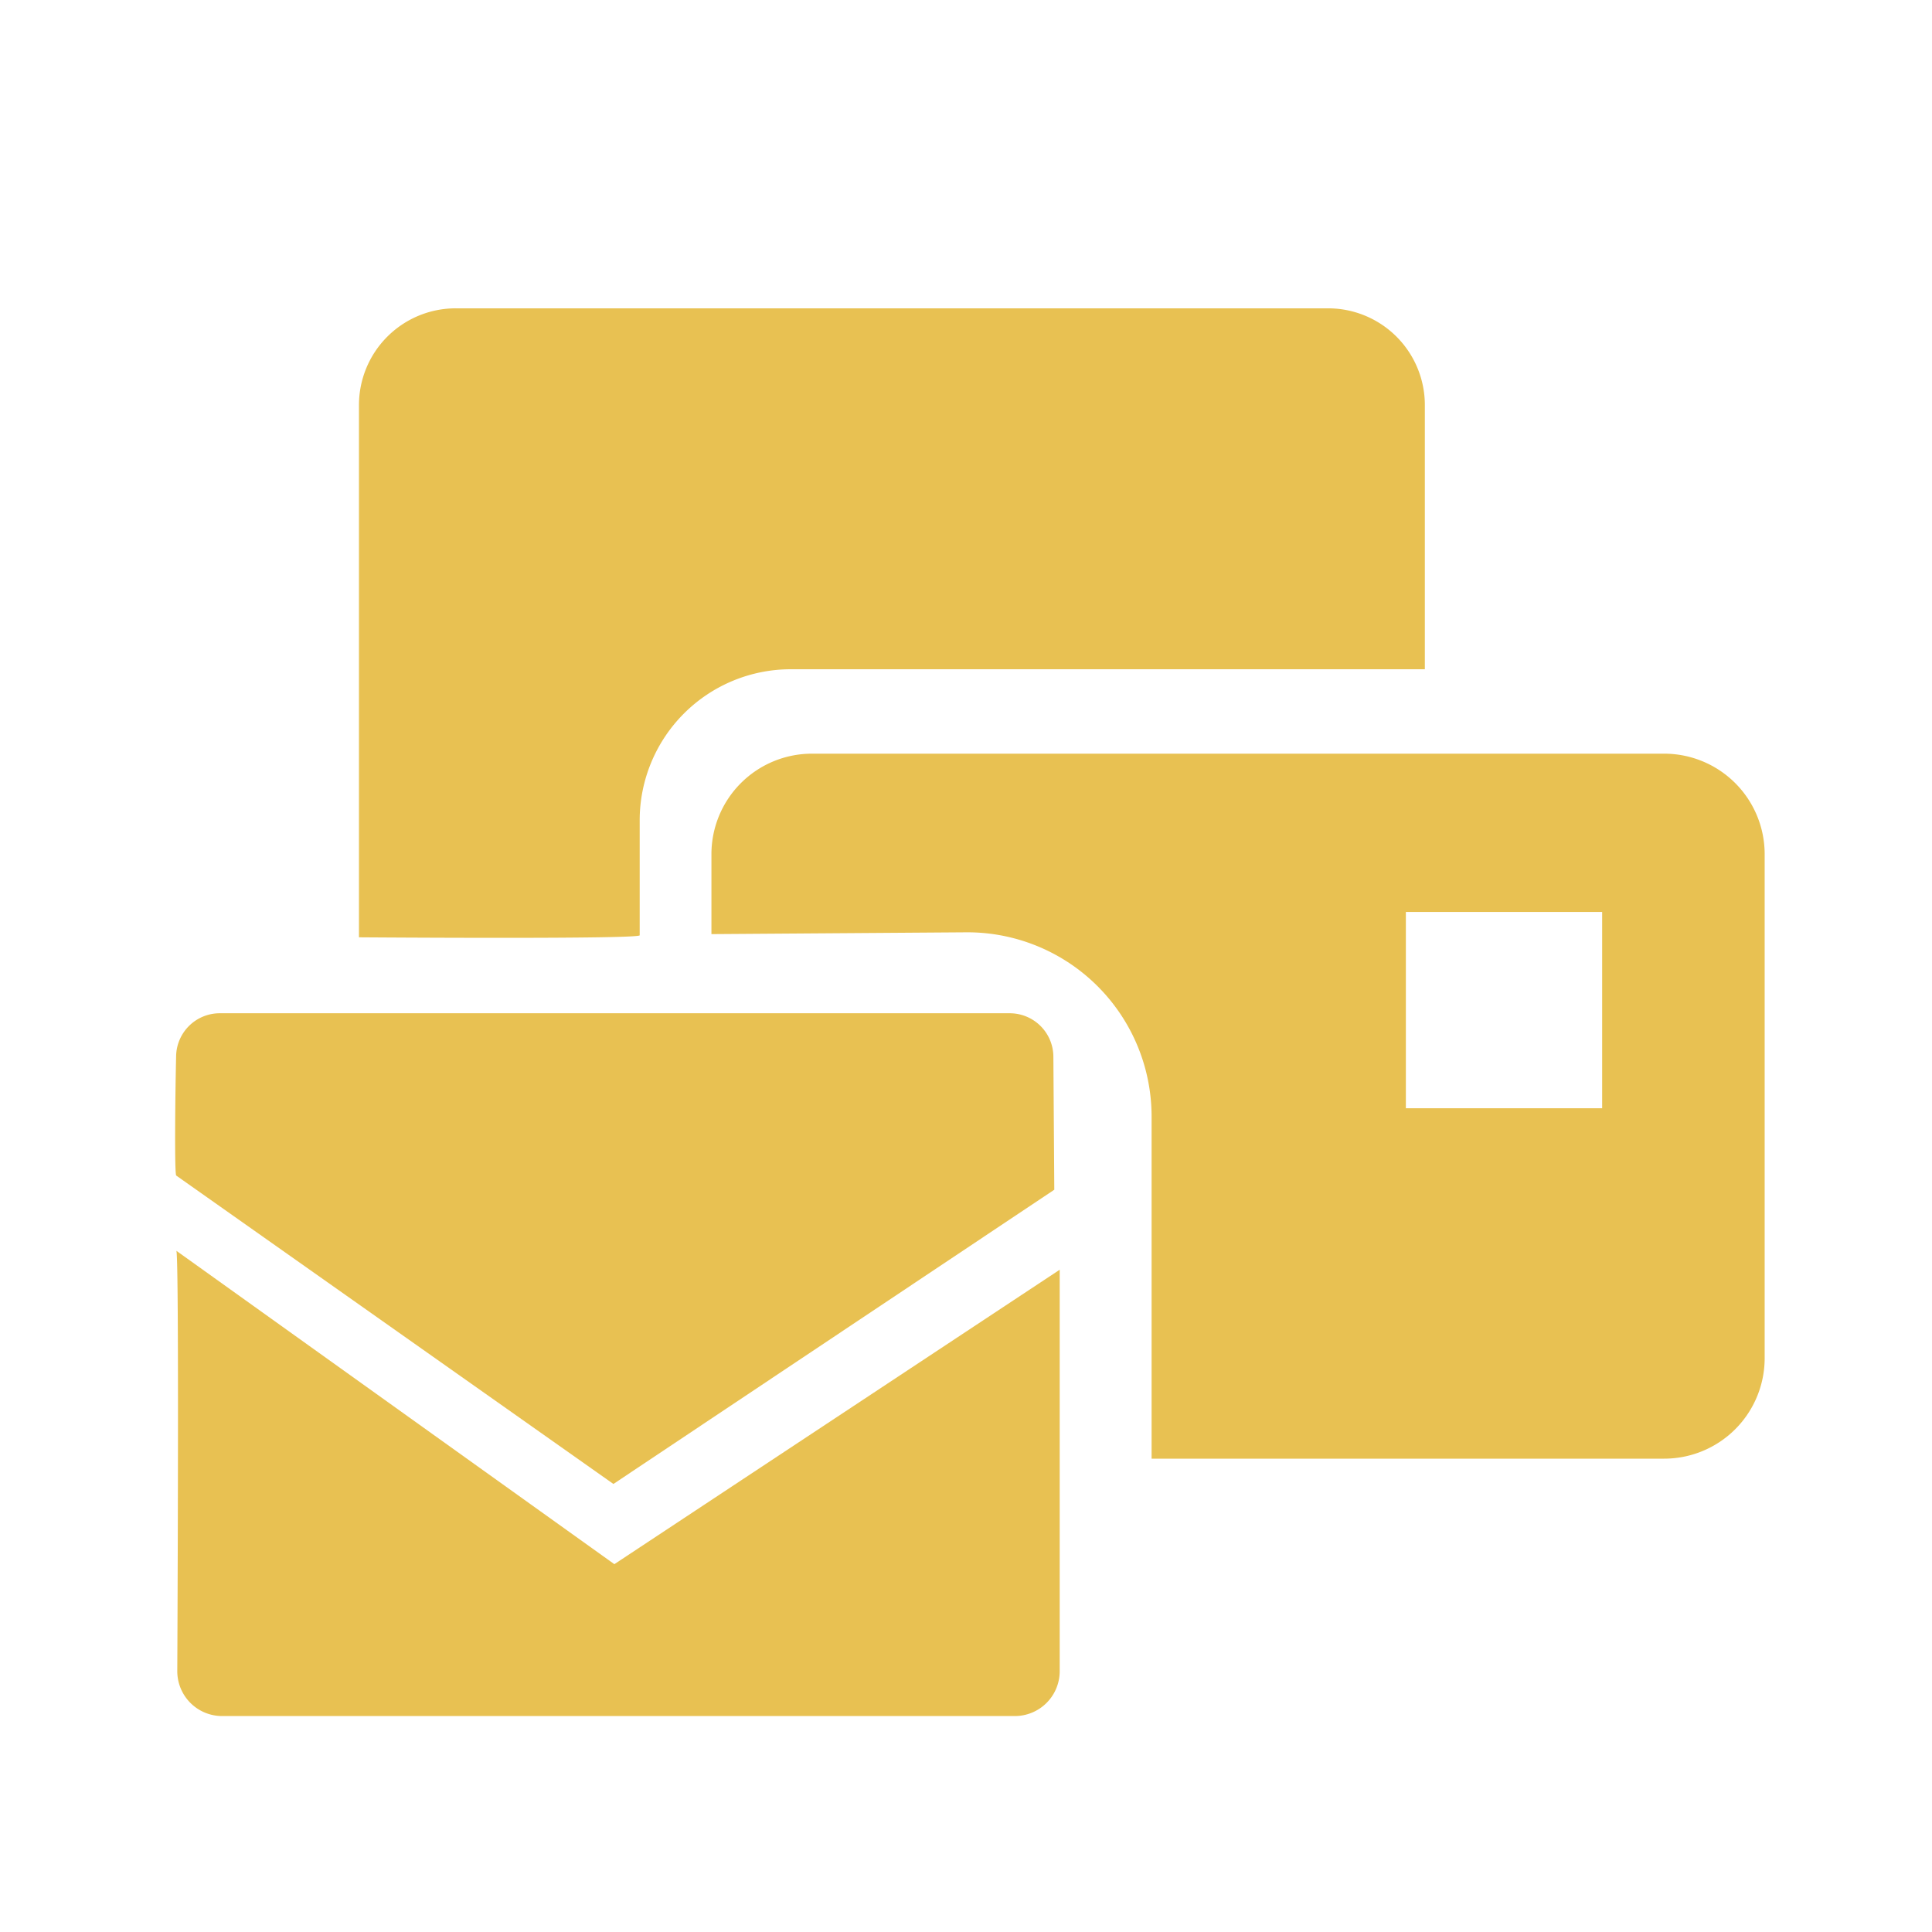 <svg xmlns="http://www.w3.org/2000/svg" id="Layer_1" data-name="Layer 1" viewBox="0 0 800 800"><defs><style>.cls-1{fill:#e8c152;}</style></defs><title>AW_Icon</title><path class="cls-1" d="M73,486.79,254,614.48,436.56,492.64l-.38-55a18.07,18.07,0,0,0-18.07-18.07H91a18.07,18.07,0,0,0-18.07,17.68C72.54,454,72.21,486.79,73,486.79Z"></path><path class="cls-1" d="M73,517.9,254.39,647.69,438.8,525.77V692a18.58,18.58,0,0,1-18.58,18.58H92A18.57,18.57,0,0,1,73.41,692C73.63,643.6,74.1,517.9,73,517.9Z"></path><path class="cls-1" d="M689.09,312.08H336.22a41.63,41.63,0,0,0-41.63,41.63V386.8L400,386.05a76.29,76.29,0,0,1,76.85,76.3V604H689.09a41.62,41.62,0,0,0,41.62-41.63V353.71A41.62,41.62,0,0,0,689.09,312.08ZM663.42,458.91H582.14V377.63h81.28Z"></path><path class="cls-1" d="M264.88,387.24V339.7a62.58,62.58,0,0,1,62.58-62.58H590V167.74a40.07,40.07,0,0,0-40.07-40.07H188.72a40.07,40.07,0,0,0-40.08,40.07V388.12S266.63,389,264.88,387.24Z"></path></svg>